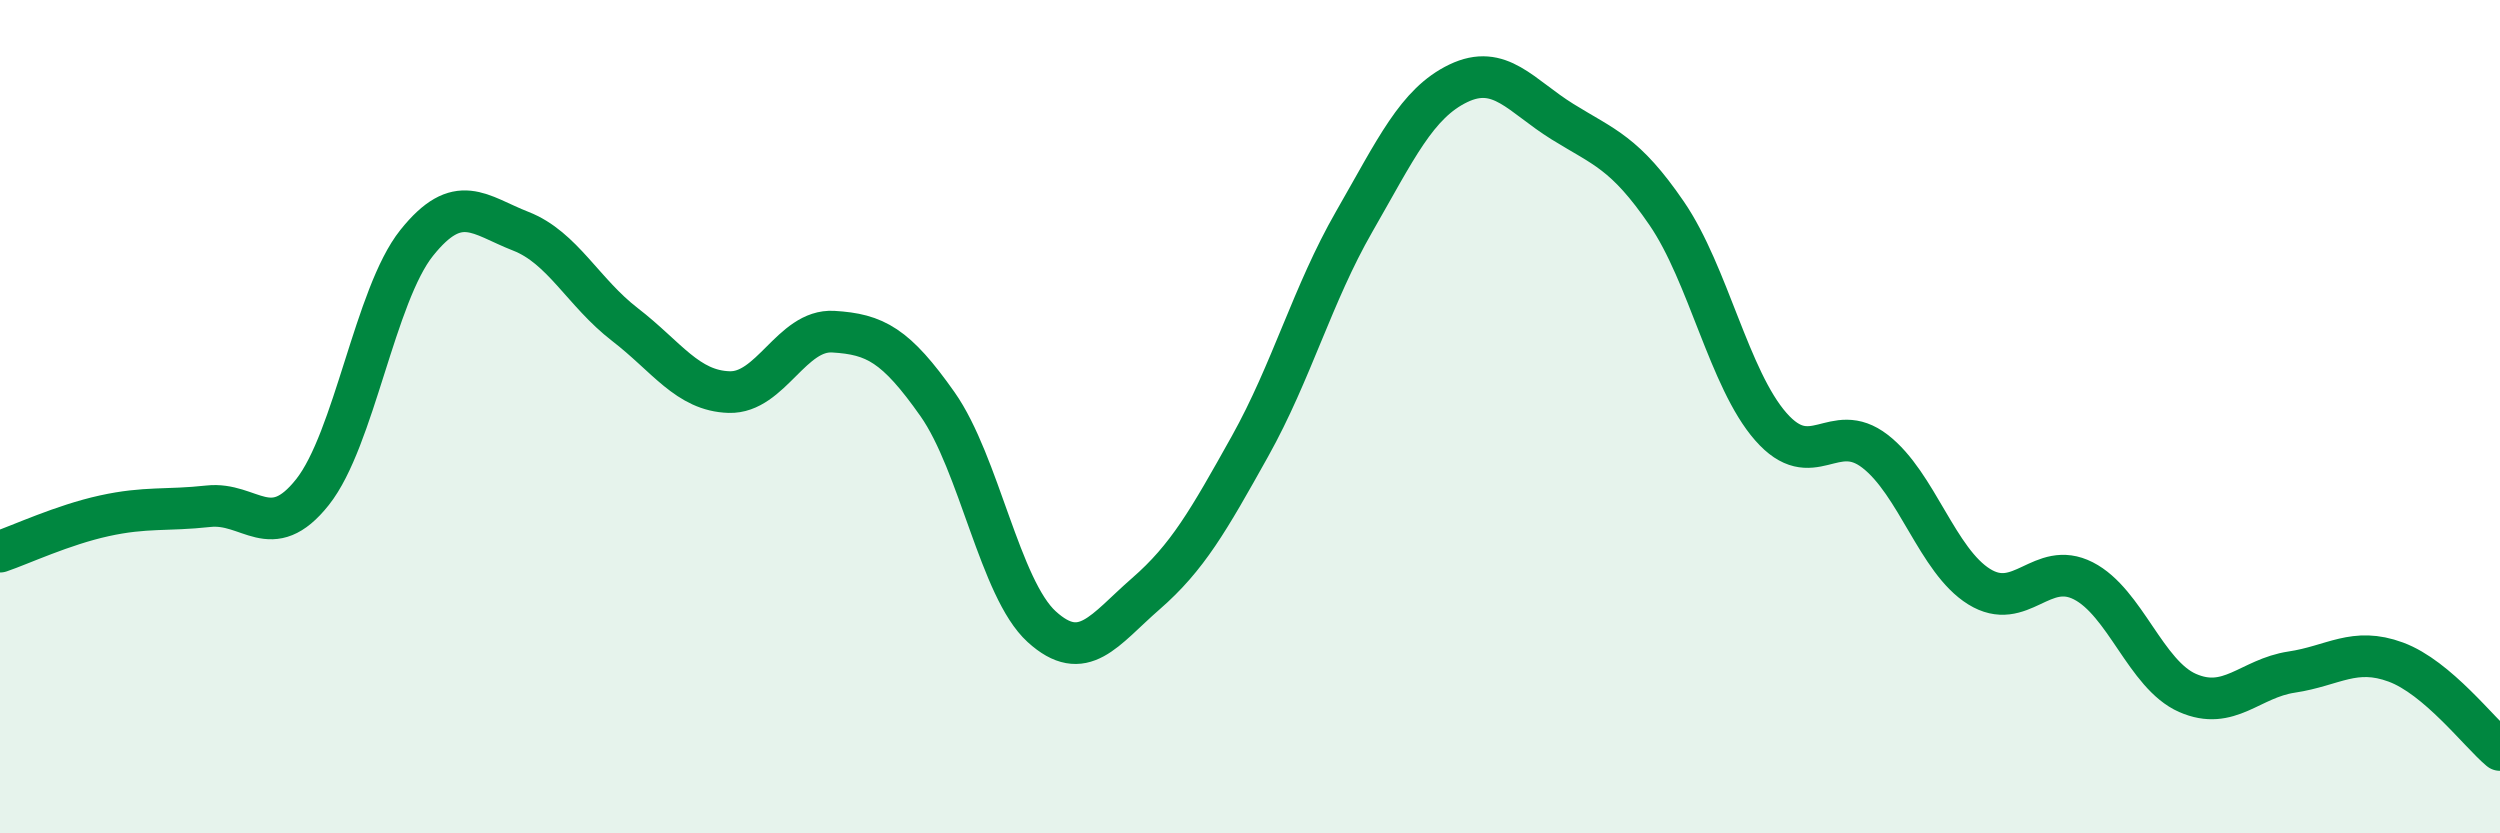 
    <svg width="60" height="20" viewBox="0 0 60 20" xmlns="http://www.w3.org/2000/svg">
      <path
        d="M 0,13.24 C 0.5,13.07 1.5,12.6 2.5,12.38 C 3.5,12.16 4,12.26 5,12.15 C 6,12.04 6.5,13.07 7.5,11.81 C 8.5,10.55 9,7.08 10,5.83 C 11,4.58 11.5,5.16 12.5,5.55 C 13.5,5.94 14,7.02 15,7.79 C 16,8.56 16.5,9.38 17.5,9.41 C 18.5,9.44 19,7.9 20,7.96 C 21,8.02 21.5,8.28 22.5,9.7 C 23.5,11.12 24,14.13 25,15.04 C 26,15.95 26.5,15.12 27.5,14.25 C 28.5,13.38 29,12.5 30,10.71 C 31,8.92 31.5,7.06 32.5,5.32 C 33.5,3.58 34,2.48 35,2 C 36,1.52 36.5,2.3 37.5,2.92 C 38.5,3.54 39,3.66 40,5.12 C 41,6.58 41.5,9.1 42.5,10.24 C 43.5,11.38 44,10.06 45,10.83 C 46,11.6 46.5,13.46 47.5,14.08 C 48.5,14.7 49,13.43 50,13.94 C 51,14.45 51.5,16.19 52.5,16.63 C 53.5,17.07 54,16.28 55,16.13 C 56,15.98 56.5,15.52 57.5,15.89 C 58.5,16.26 59.5,17.58 60,18L60 20L0 20Z"
        fill="#008740"
        opacity="0.1"
        stroke-linecap="round"
        stroke-linejoin="round"
      />
      <path
        d="M 0,13.24 C 0.5,13.07 1.5,12.6 2.5,12.38 C 3.5,12.16 4,12.26 5,12.15 C 6,12.04 6.5,13.07 7.5,11.81 C 8.5,10.55 9,7.08 10,5.83 C 11,4.58 11.5,5.16 12.5,5.55 C 13.5,5.94 14,7.02 15,7.79 C 16,8.56 16.5,9.38 17.5,9.41 C 18.5,9.44 19,7.9 20,7.96 C 21,8.02 21.5,8.28 22.5,9.7 C 23.5,11.12 24,14.13 25,15.04 C 26,15.95 26.5,15.12 27.5,14.25 C 28.5,13.38 29,12.5 30,10.71 C 31,8.92 31.5,7.06 32.5,5.32 C 33.5,3.58 34,2.48 35,2 C 36,1.52 36.5,2.3 37.5,2.92 C 38.5,3.54 39,3.66 40,5.12 C 41,6.58 41.5,9.1 42.5,10.24 C 43.5,11.38 44,10.06 45,10.83 C 46,11.6 46.5,13.46 47.5,14.08 C 48.5,14.7 49,13.43 50,13.94 C 51,14.45 51.5,16.19 52.5,16.63 C 53.5,17.07 54,16.28 55,16.13 C 56,15.98 56.5,15.52 57.5,15.89 C 58.5,16.26 59.5,17.58 60,18"
        stroke="#008740"
        stroke-width="1"
        fill="none"
        stroke-linecap="round"
        stroke-linejoin="round"
      />
    </svg>
  